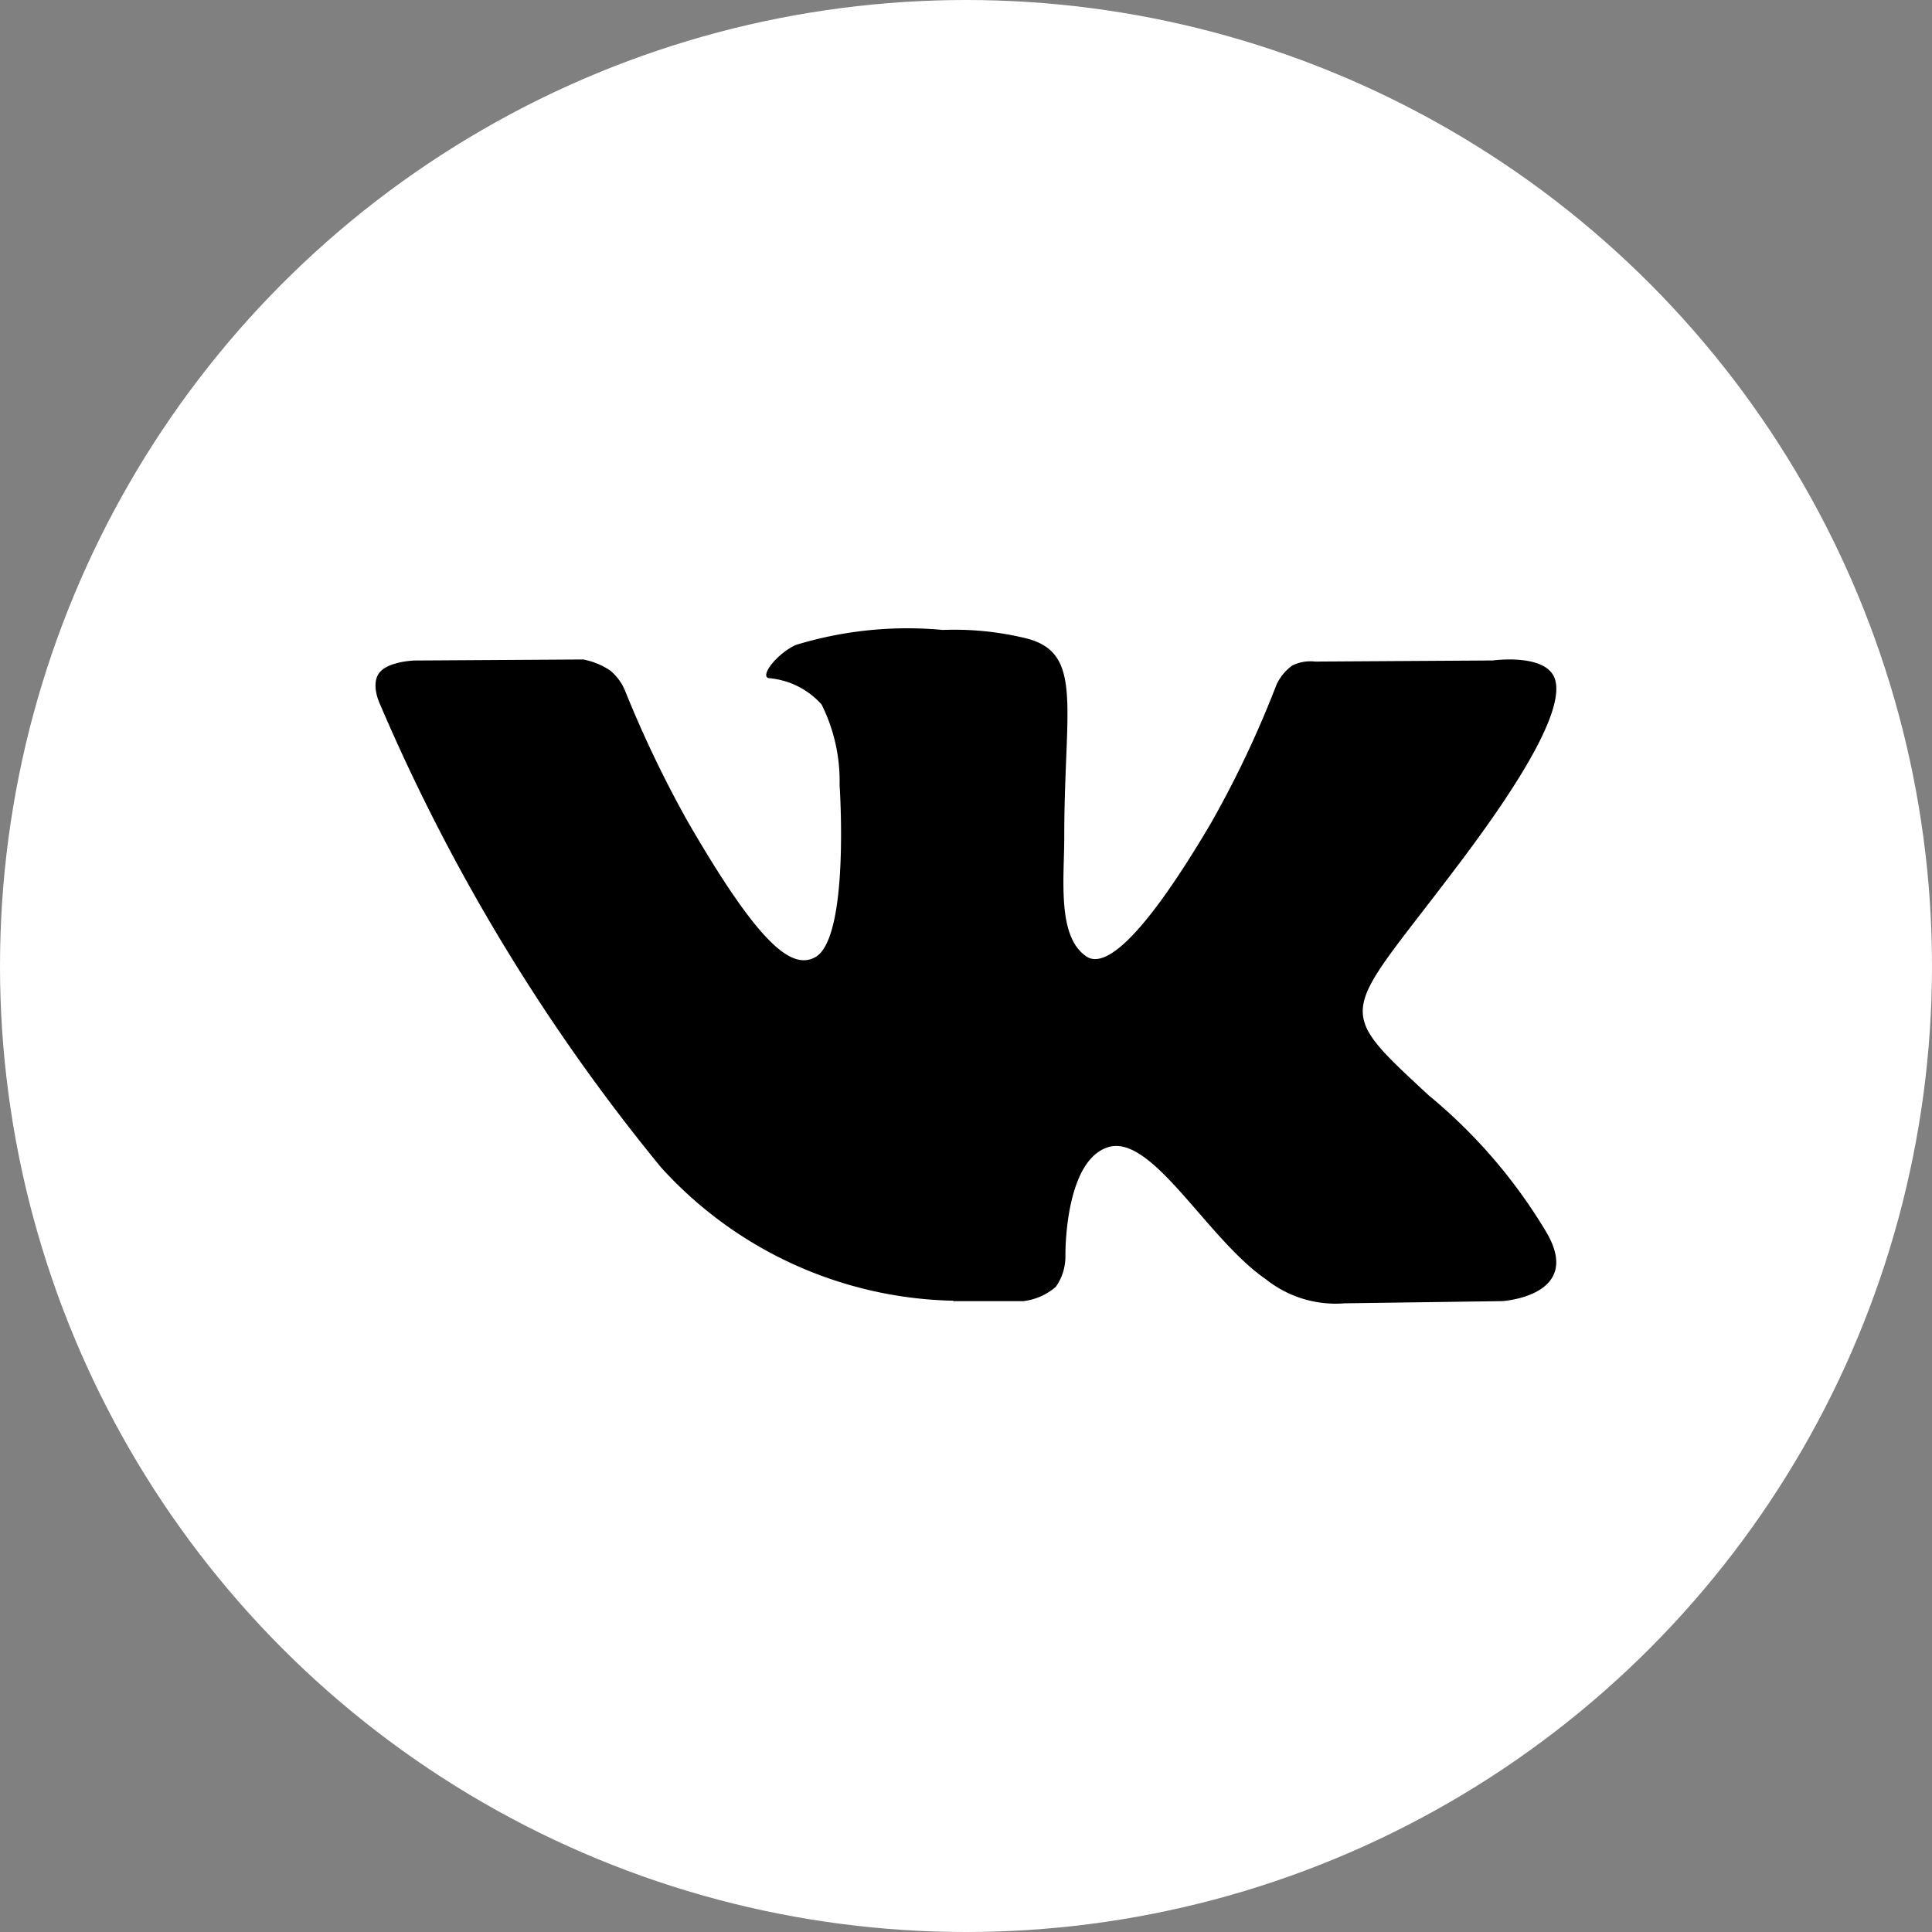 <svg xmlns="http://www.w3.org/2000/svg" width="35" height="35" viewBox="0 0 35 35"><rect x="0" y="0" width="35" height="35" fill="#808080" stroke="none"/><g transform="translate(-1062 -4153)"><circle cx="17.5" cy="17.5" r="17.5" transform="translate(1062 4153)" fill="#fff"/><path d="M1083.661,4180.1h1.28a1.09,1.09,0,0,0,.584-.257.941.941,0,0,0,.176-.562s-.025-1.716.771-1.969,1.793,1.66,2.862,2.393a2.029,2.029,0,0,0,1.423.435l2.859-.04s1.495-.093.786-1.268a9.542,9.542,0,0,0-2.119-2.459c-1.793-1.664-1.552-1.394.606-4.272,1.316-1.753,1.84-2.821,1.676-3.281s-1.123-.326-1.123-.326l-3.218.02a.737.737,0,0,0-.416.073.893.893,0,0,0-.283.346,18.719,18.719,0,0,1-1.188,2.509c-1.44,2.441-2.009,2.57-2.248,2.419-.545-.353-.409-1.415-.409-2.17,0-2.358.357-3.341-.7-3.6a5.489,5.489,0,0,0-1.5-.15,6.918,6.918,0,0,0-2.67.274c-.367.179-.652.579-.476.6a1.439,1.439,0,0,1,.95.477,3.106,3.106,0,0,1,.326,1.456s.189,2.771-.442,3.122c-.433.237-1.029-.246-2.307-2.454a20.566,20.566,0,0,1-1.141-2.383.944.944,0,0,0-.266-.357,1.319,1.319,0,0,0-.489-.2l-3.058.019s-.46.014-.627.212-.011.544-.011.544a34.785,34.785,0,0,0,5.105,8.425,7.347,7.347,0,0,0,5.309,2.417Z" transform="translate(-4.4 -3.529)" fill-rule="evenodd"/></g></svg>